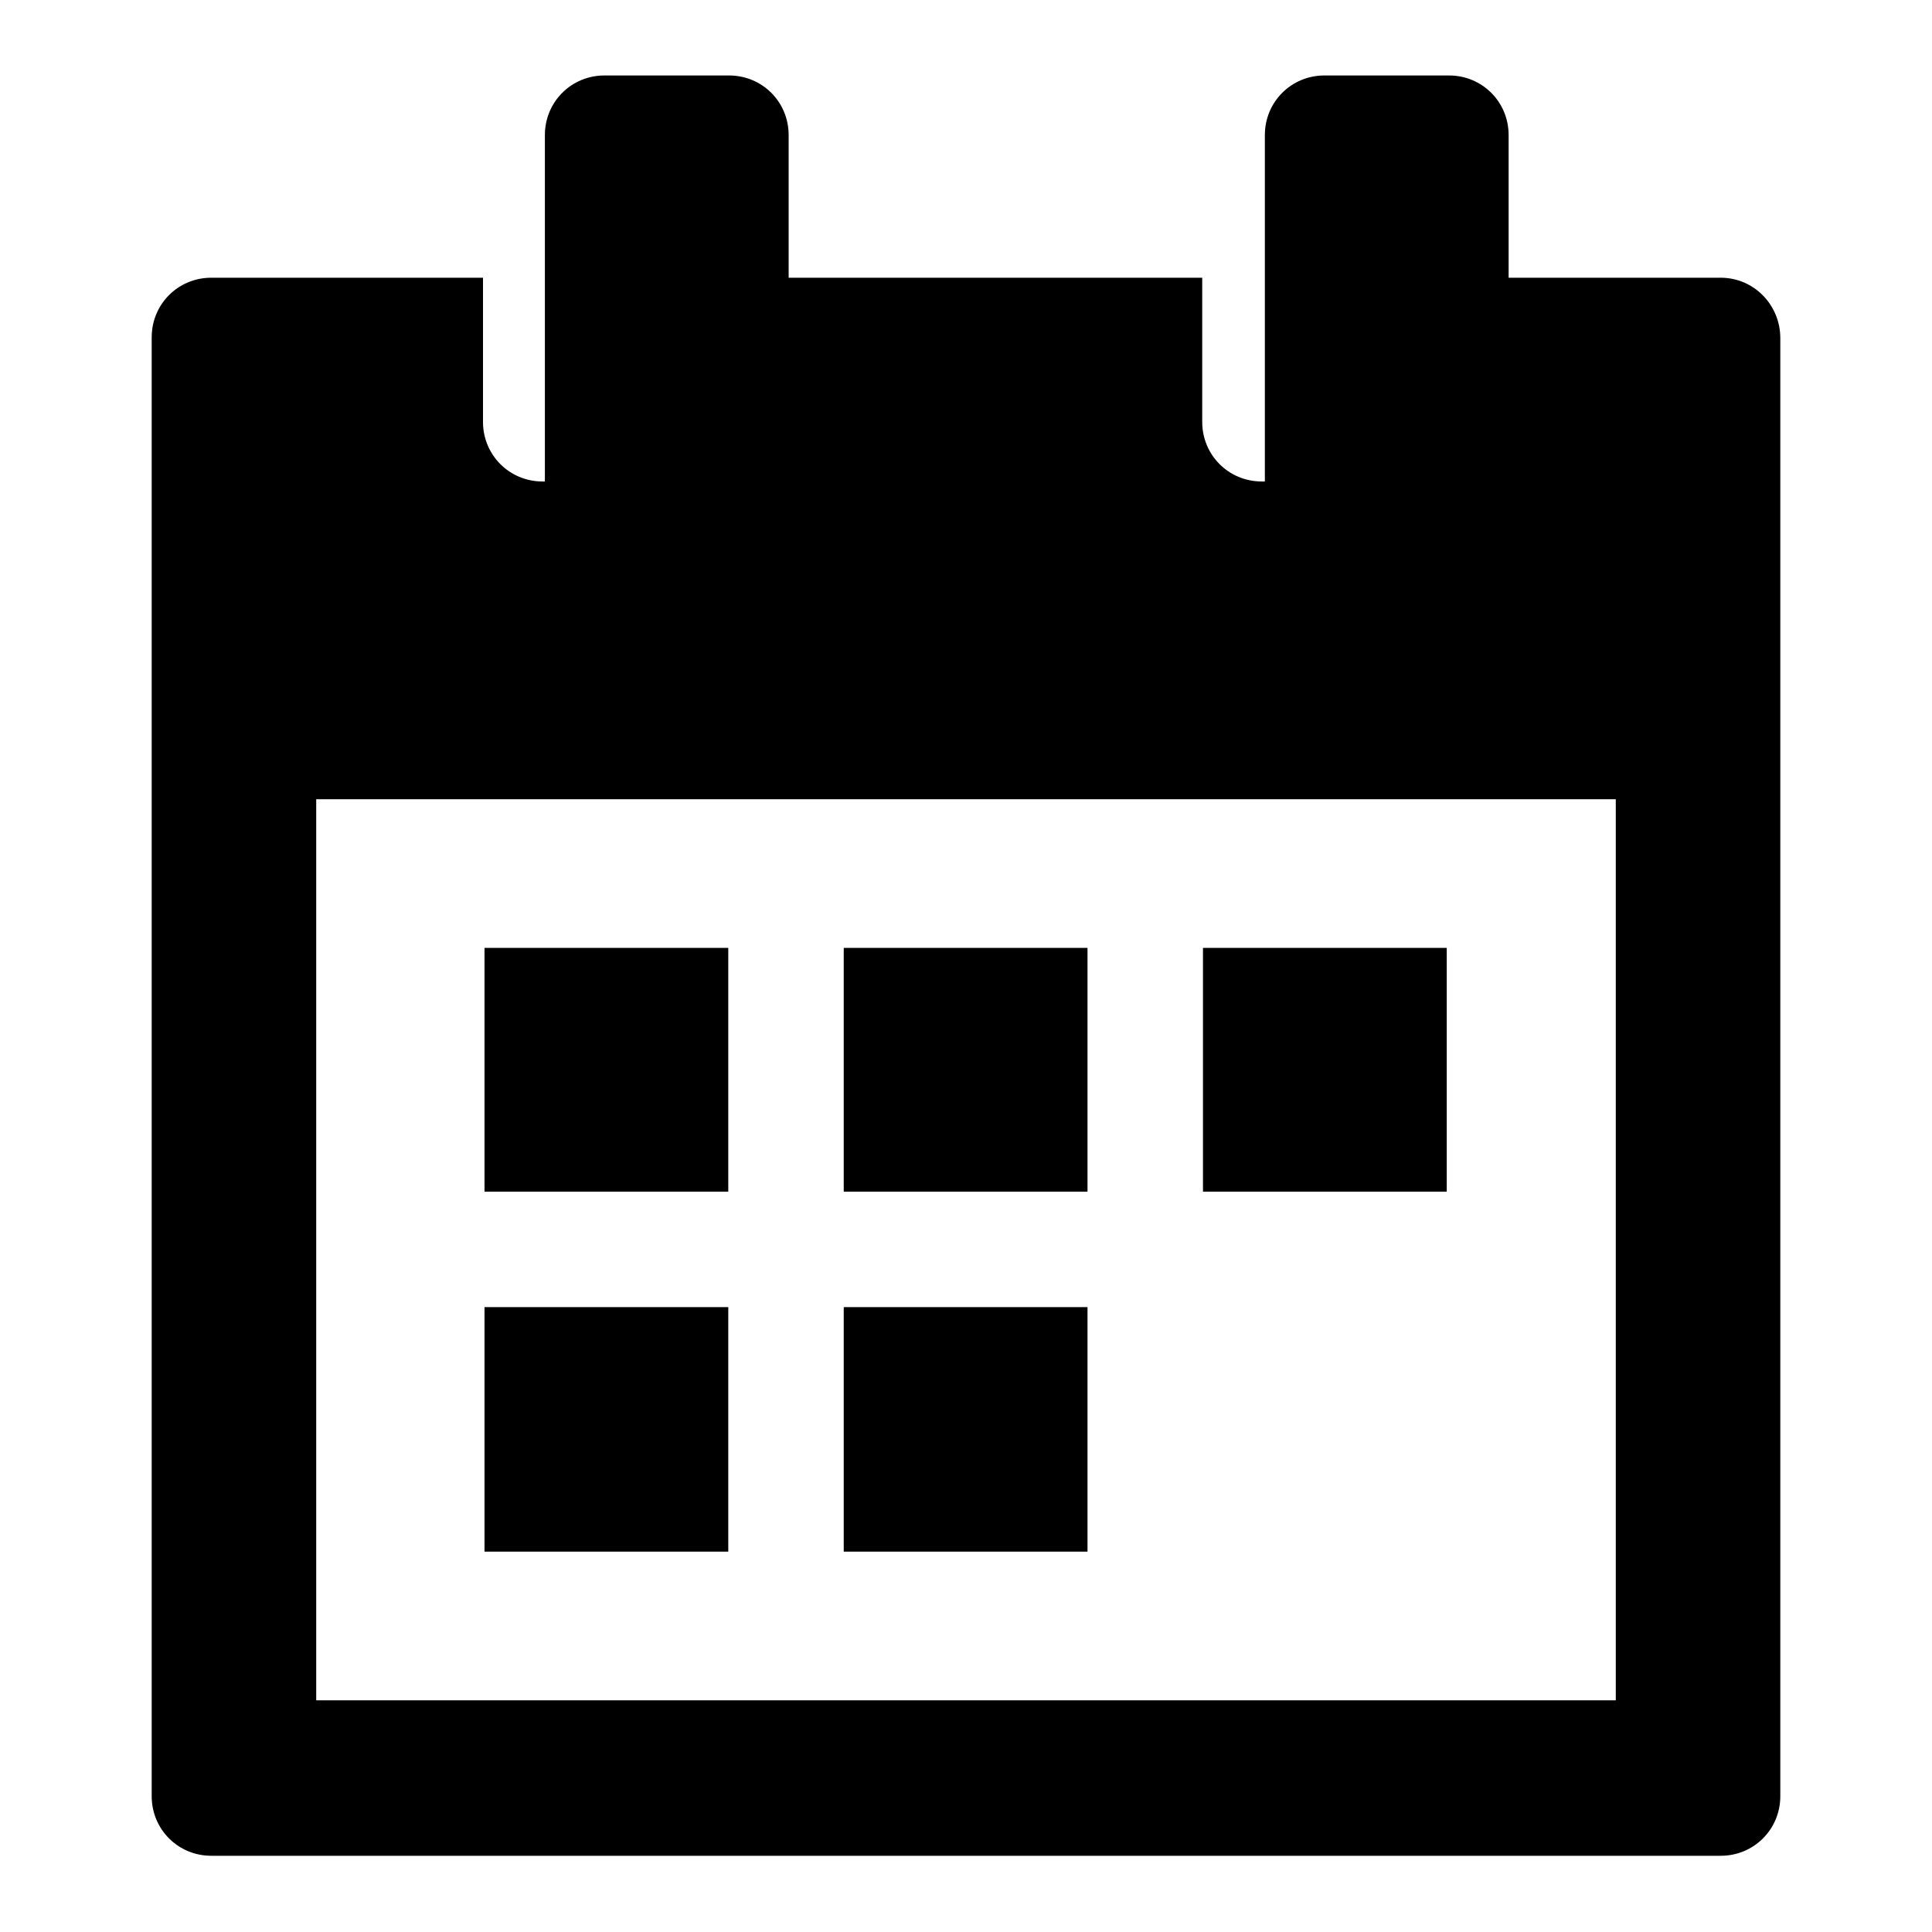 <?xml version="1.0" encoding="utf-8"?>
<!-- Svg Vector Icons : http://www.onlinewebfonts.com/icon -->
<!DOCTYPE svg PUBLIC "-//W3C//DTD SVG 1.1//EN" "http://www.w3.org/Graphics/SVG/1.1/DTD/svg11.dtd">
<svg version="1.1" xmlns="http://www.w3.org/2000/svg" xmlns:xlink="http://www.w3.org/1999/xlink" x="0px" y="0px" viewBox="0 0 256 256" enable-background="new 0 0 256 256" xml:space="preserve">
<g><g><path fill="#000000" d="M228,36.8h-36.4v19.1c0,4.4-3.5,7.9-7.9,7.9h-16.5c-4.4,0-7.9-3.5-7.9-7.9V36.8H96.3v19.1c0,4.4-3.5,7.9-7.9,7.9H71.9c-4.4,0-7.9-3.5-7.9-7.9V36.8H28c-4.4,0-7.9,3.5-7.9,7.9v193.3c0,4.4,3.5,7.9,7.9,7.9h200c4.4,0,7.9-3.5,7.9-7.9V44.8C235.9,40.4,232.4,36.8,228,36.8z M214.1,225.3H41.9V105.9h172.2L214.1,225.3L214.1,225.3z"/><path fill="#000000" d="M159.4,125.6h32.3v32.3h-32.3V125.6z"/><path fill="#000000" d="M111.8,125.6h32.3v32.3h-32.3V125.6z"/><path fill="#000000" d="M64.2,125.6h32.3v32.3H64.2V125.6z"/><path fill="#000000" d="M111.8,173.2h32.3v32.4h-32.3V173.2z"/><path fill="#000000" d="M64.2,173.2h32.3v32.4H64.2V173.2z"/><path fill="#000000" d="M104.5,92.2V17.9c0-4.4-3.5-7.9-7.9-7.9H80.1c-4.4,0-7.9,3.5-7.9,7.9v74.3L104.5,92.2L104.5,92.2z"/><path fill="#000000" d="M199.9,92.2l0-74.3c0-4.4-3.5-7.9-7.9-7.9h-16.5c-4.4,0-7.9,3.5-7.9,7.9v74.3H199.9z"/></g></g>
</svg>